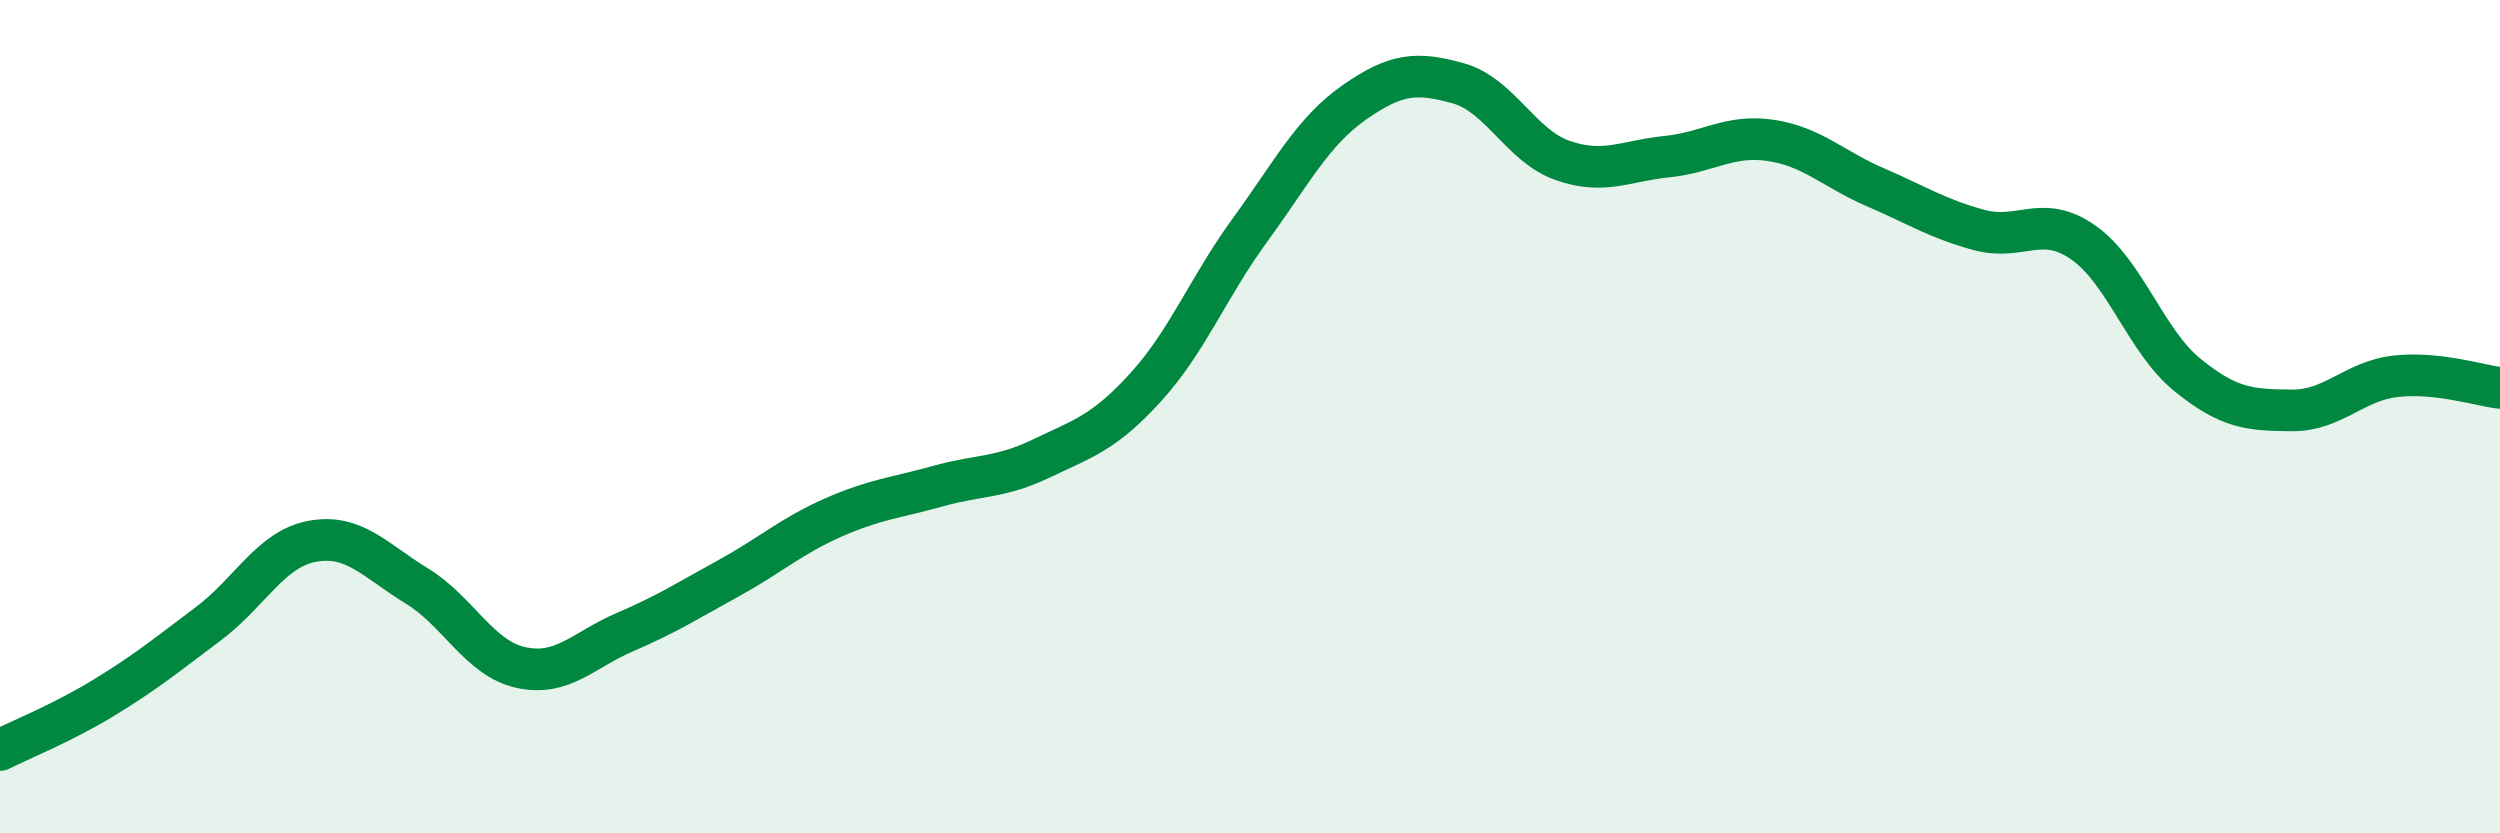 
    <svg width="60" height="20" viewBox="0 0 60 20" xmlns="http://www.w3.org/2000/svg">
      <path
        d="M 0,18 C 0.5,17.75 1.5,17.35 2.5,16.74 C 3.5,16.13 4,15.72 5,14.97 C 6,14.22 6.5,13.17 7.5,12.99 C 8.5,12.81 9,13.45 10,14.06 C 11,14.67 11.5,15.8 12.5,16.02 C 13.5,16.24 14,15.6 15,15.17 C 16,14.74 16.5,14.42 17.5,13.87 C 18.5,13.32 19,12.86 20,12.42 C 21,11.98 21.5,11.95 22.5,11.67 C 23.5,11.39 24,11.48 25,11 C 26,10.52 26.5,10.39 27.5,9.29 C 28.5,8.19 29,6.89 30,5.52 C 31,4.15 31.5,3.16 32.5,2.46 C 33.5,1.76 34,1.72 35,2 C 36,2.28 36.5,3.5 37.5,3.85 C 38.5,4.2 39,3.86 40,3.76 C 41,3.66 41.5,3.22 42.5,3.37 C 43.5,3.52 44,4.06 45,4.49 C 46,4.92 46.5,5.25 47.5,5.52 C 48.5,5.79 49,5.12 50,5.82 C 51,6.52 51.5,8.19 52.5,9 C 53.5,9.81 54,9.84 55,9.85 C 56,9.86 56.5,9.14 57.5,9.03 C 58.5,8.92 59.5,9.25 60,9.31L60 20L0 20Z"
        fill="#008740"
        opacity="0.1"
        stroke-linecap="round"
        stroke-linejoin="round"
      />
      <path
        d="M 0,18 C 0.5,17.75 1.5,17.35 2.5,16.74 C 3.5,16.13 4,15.72 5,14.97 C 6,14.22 6.5,13.17 7.5,12.99 C 8.5,12.81 9,13.45 10,14.06 C 11,14.67 11.5,15.8 12.5,16.02 C 13.5,16.24 14,15.6 15,15.17 C 16,14.74 16.5,14.42 17.5,13.87 C 18.5,13.32 19,12.86 20,12.42 C 21,11.98 21.5,11.95 22.5,11.67 C 23.5,11.39 24,11.48 25,11 C 26,10.52 26.5,10.39 27.5,9.29 C 28.5,8.19 29,6.89 30,5.52 C 31,4.15 31.5,3.16 32.5,2.46 C 33.5,1.76 34,1.72 35,2 C 36,2.28 36.5,3.5 37.5,3.85 C 38.5,4.2 39,3.86 40,3.76 C 41,3.66 41.5,3.22 42.5,3.37 C 43.5,3.52 44,4.06 45,4.49 C 46,4.92 46.5,5.25 47.5,5.52 C 48.5,5.79 49,5.12 50,5.82 C 51,6.52 51.5,8.19 52.5,9 C 53.5,9.81 54,9.84 55,9.85 C 56,9.86 56.5,9.14 57.5,9.03 C 58.5,8.92 59.5,9.25 60,9.31"
        stroke="#008740"
        stroke-width="1"
        fill="none"
        stroke-linecap="round"
        stroke-linejoin="round"
      />
    </svg>
  